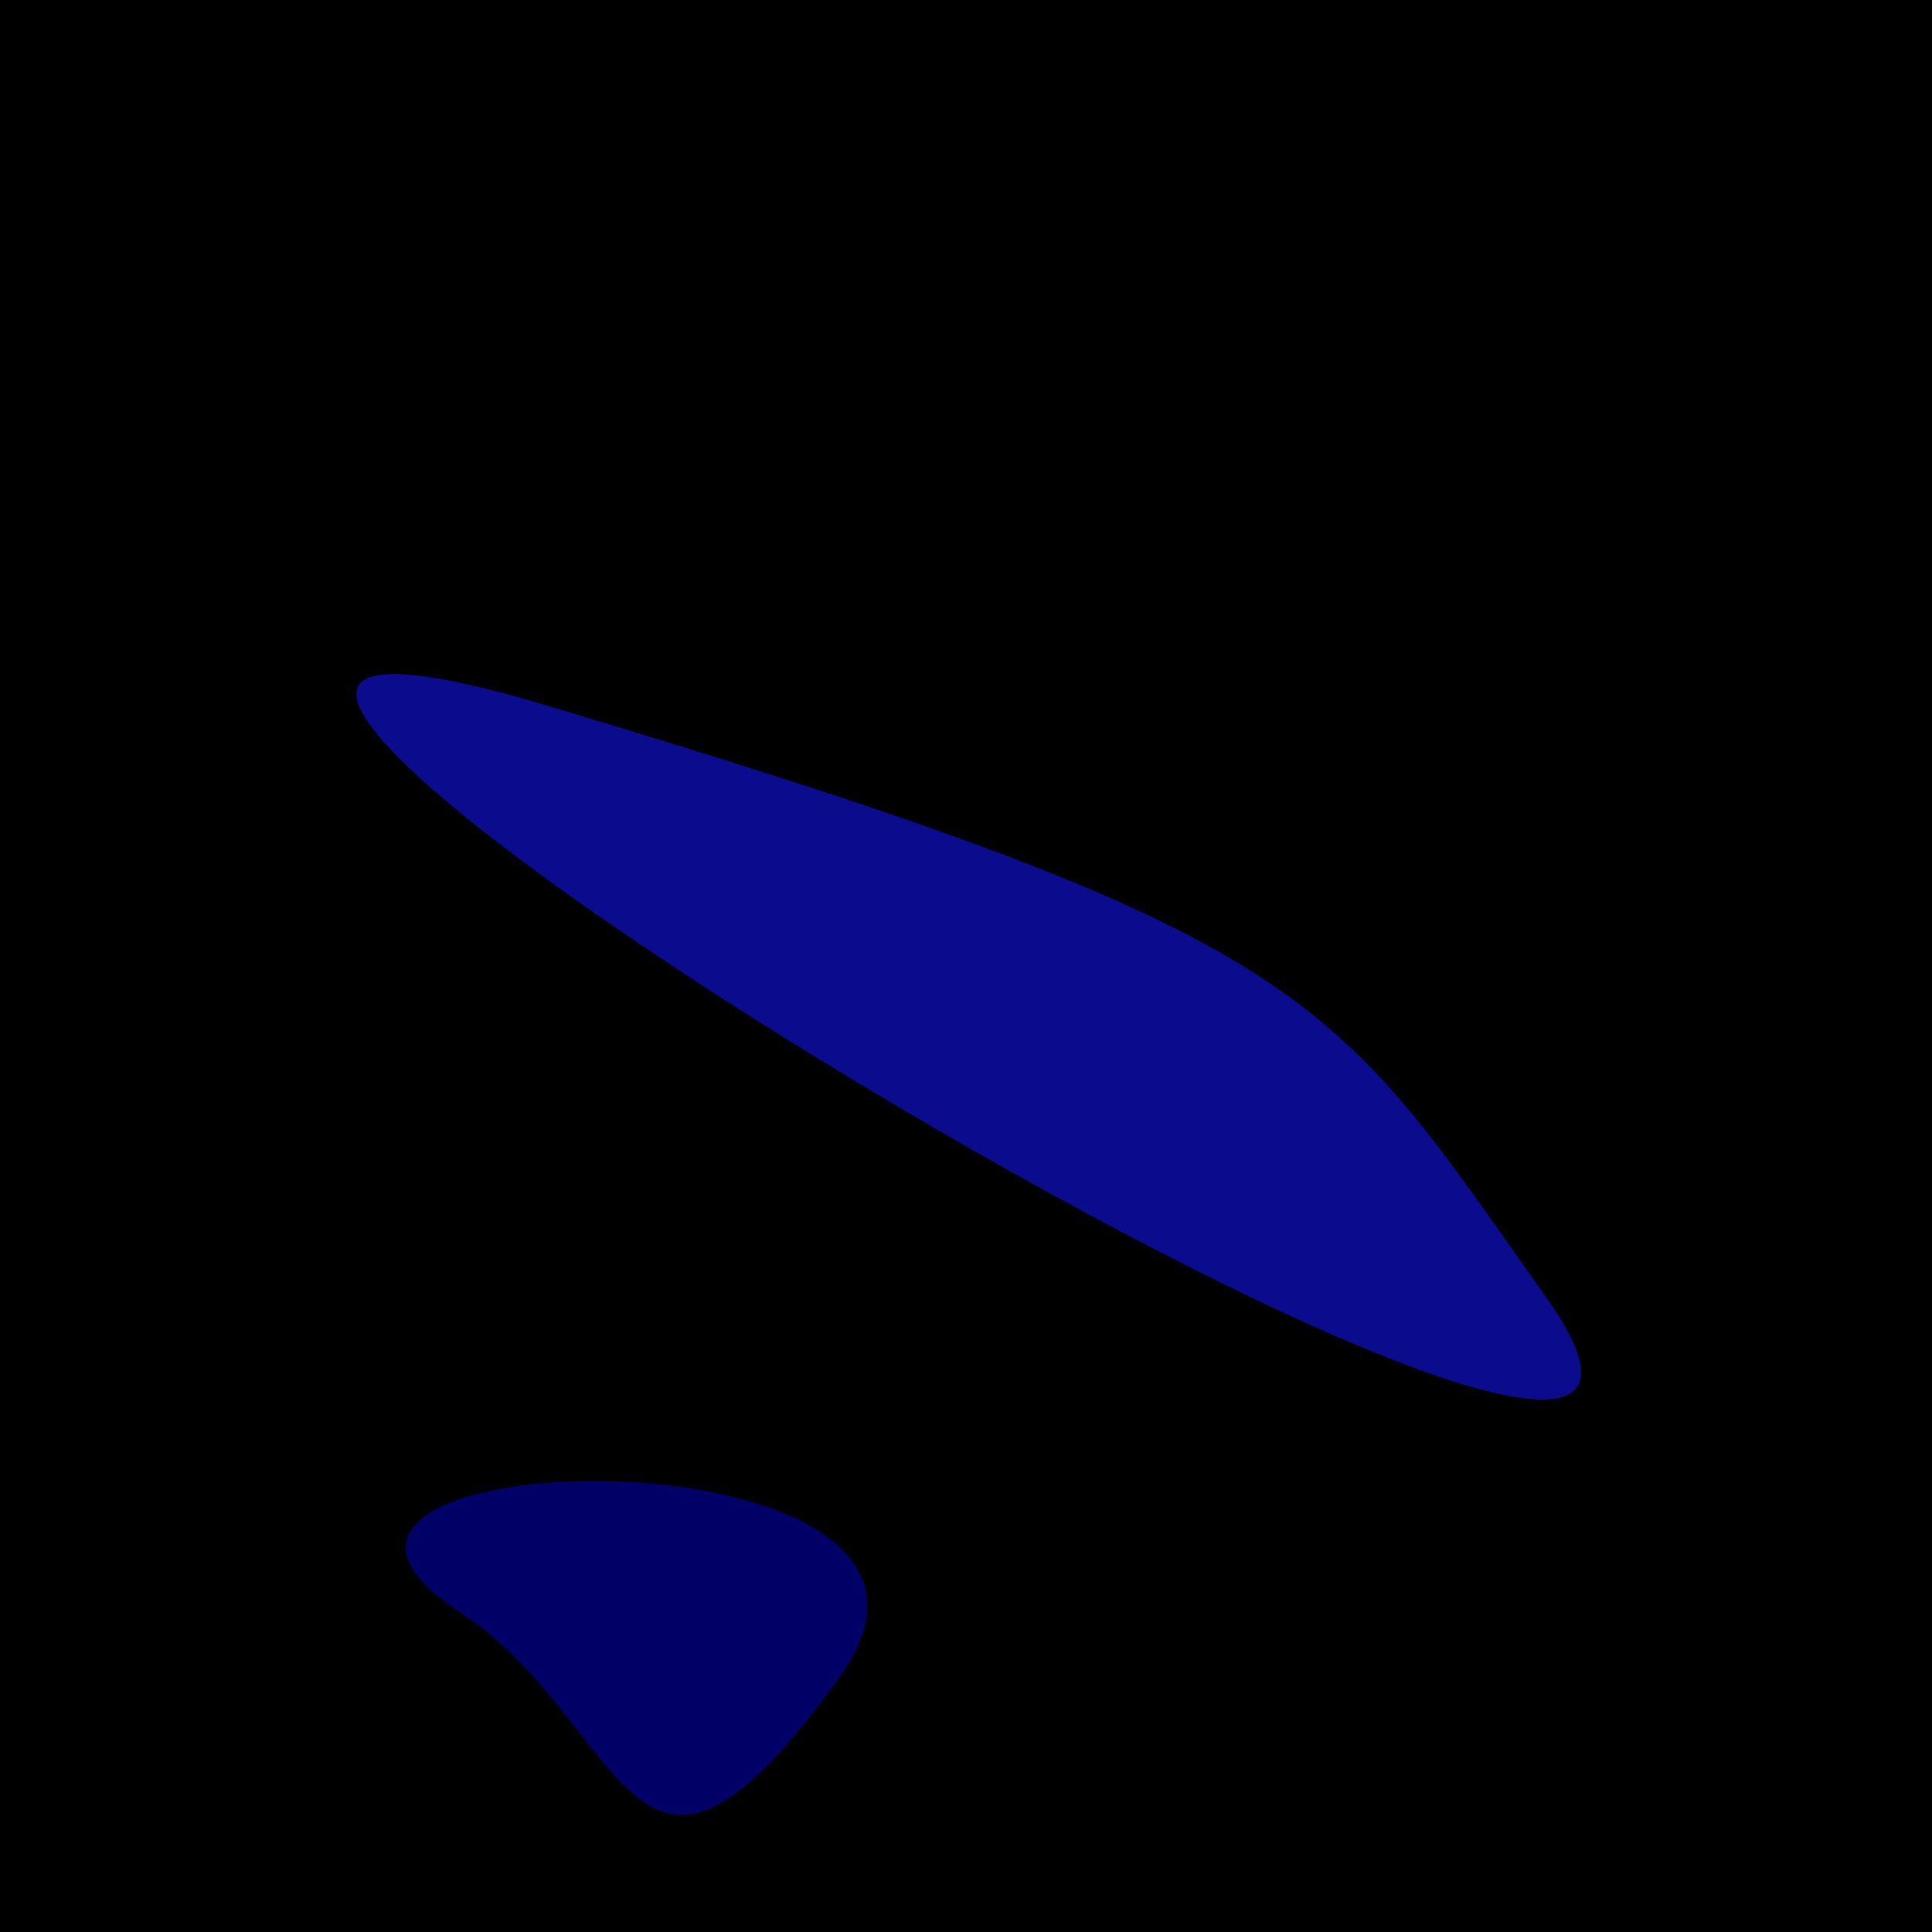 <?xml version="1.0" standalone="no"?>
<svg xmlns:xlink="http://www.w3.org/1999/xlink" xmlns="http://www.w3.org/2000/svg" width="128" height="128"><g><rect width="128" height="128" fill="#46"></rect><path d="M 36.369 46.783 C -18.864 30.21 124.438 117.013 102.433 85.946 C 88.152 65.784 87.582 62.149 36.369 46.783" fill="rgb(10,12,141)"></path><path d="M 55.663 111.071 C 67.941 93.945 12.689 95.179 30.425 106.78 C 41.825 114.237 41.764 130.457 55.663 111.071" fill="rgb(0,0,103)"></path></g></svg>